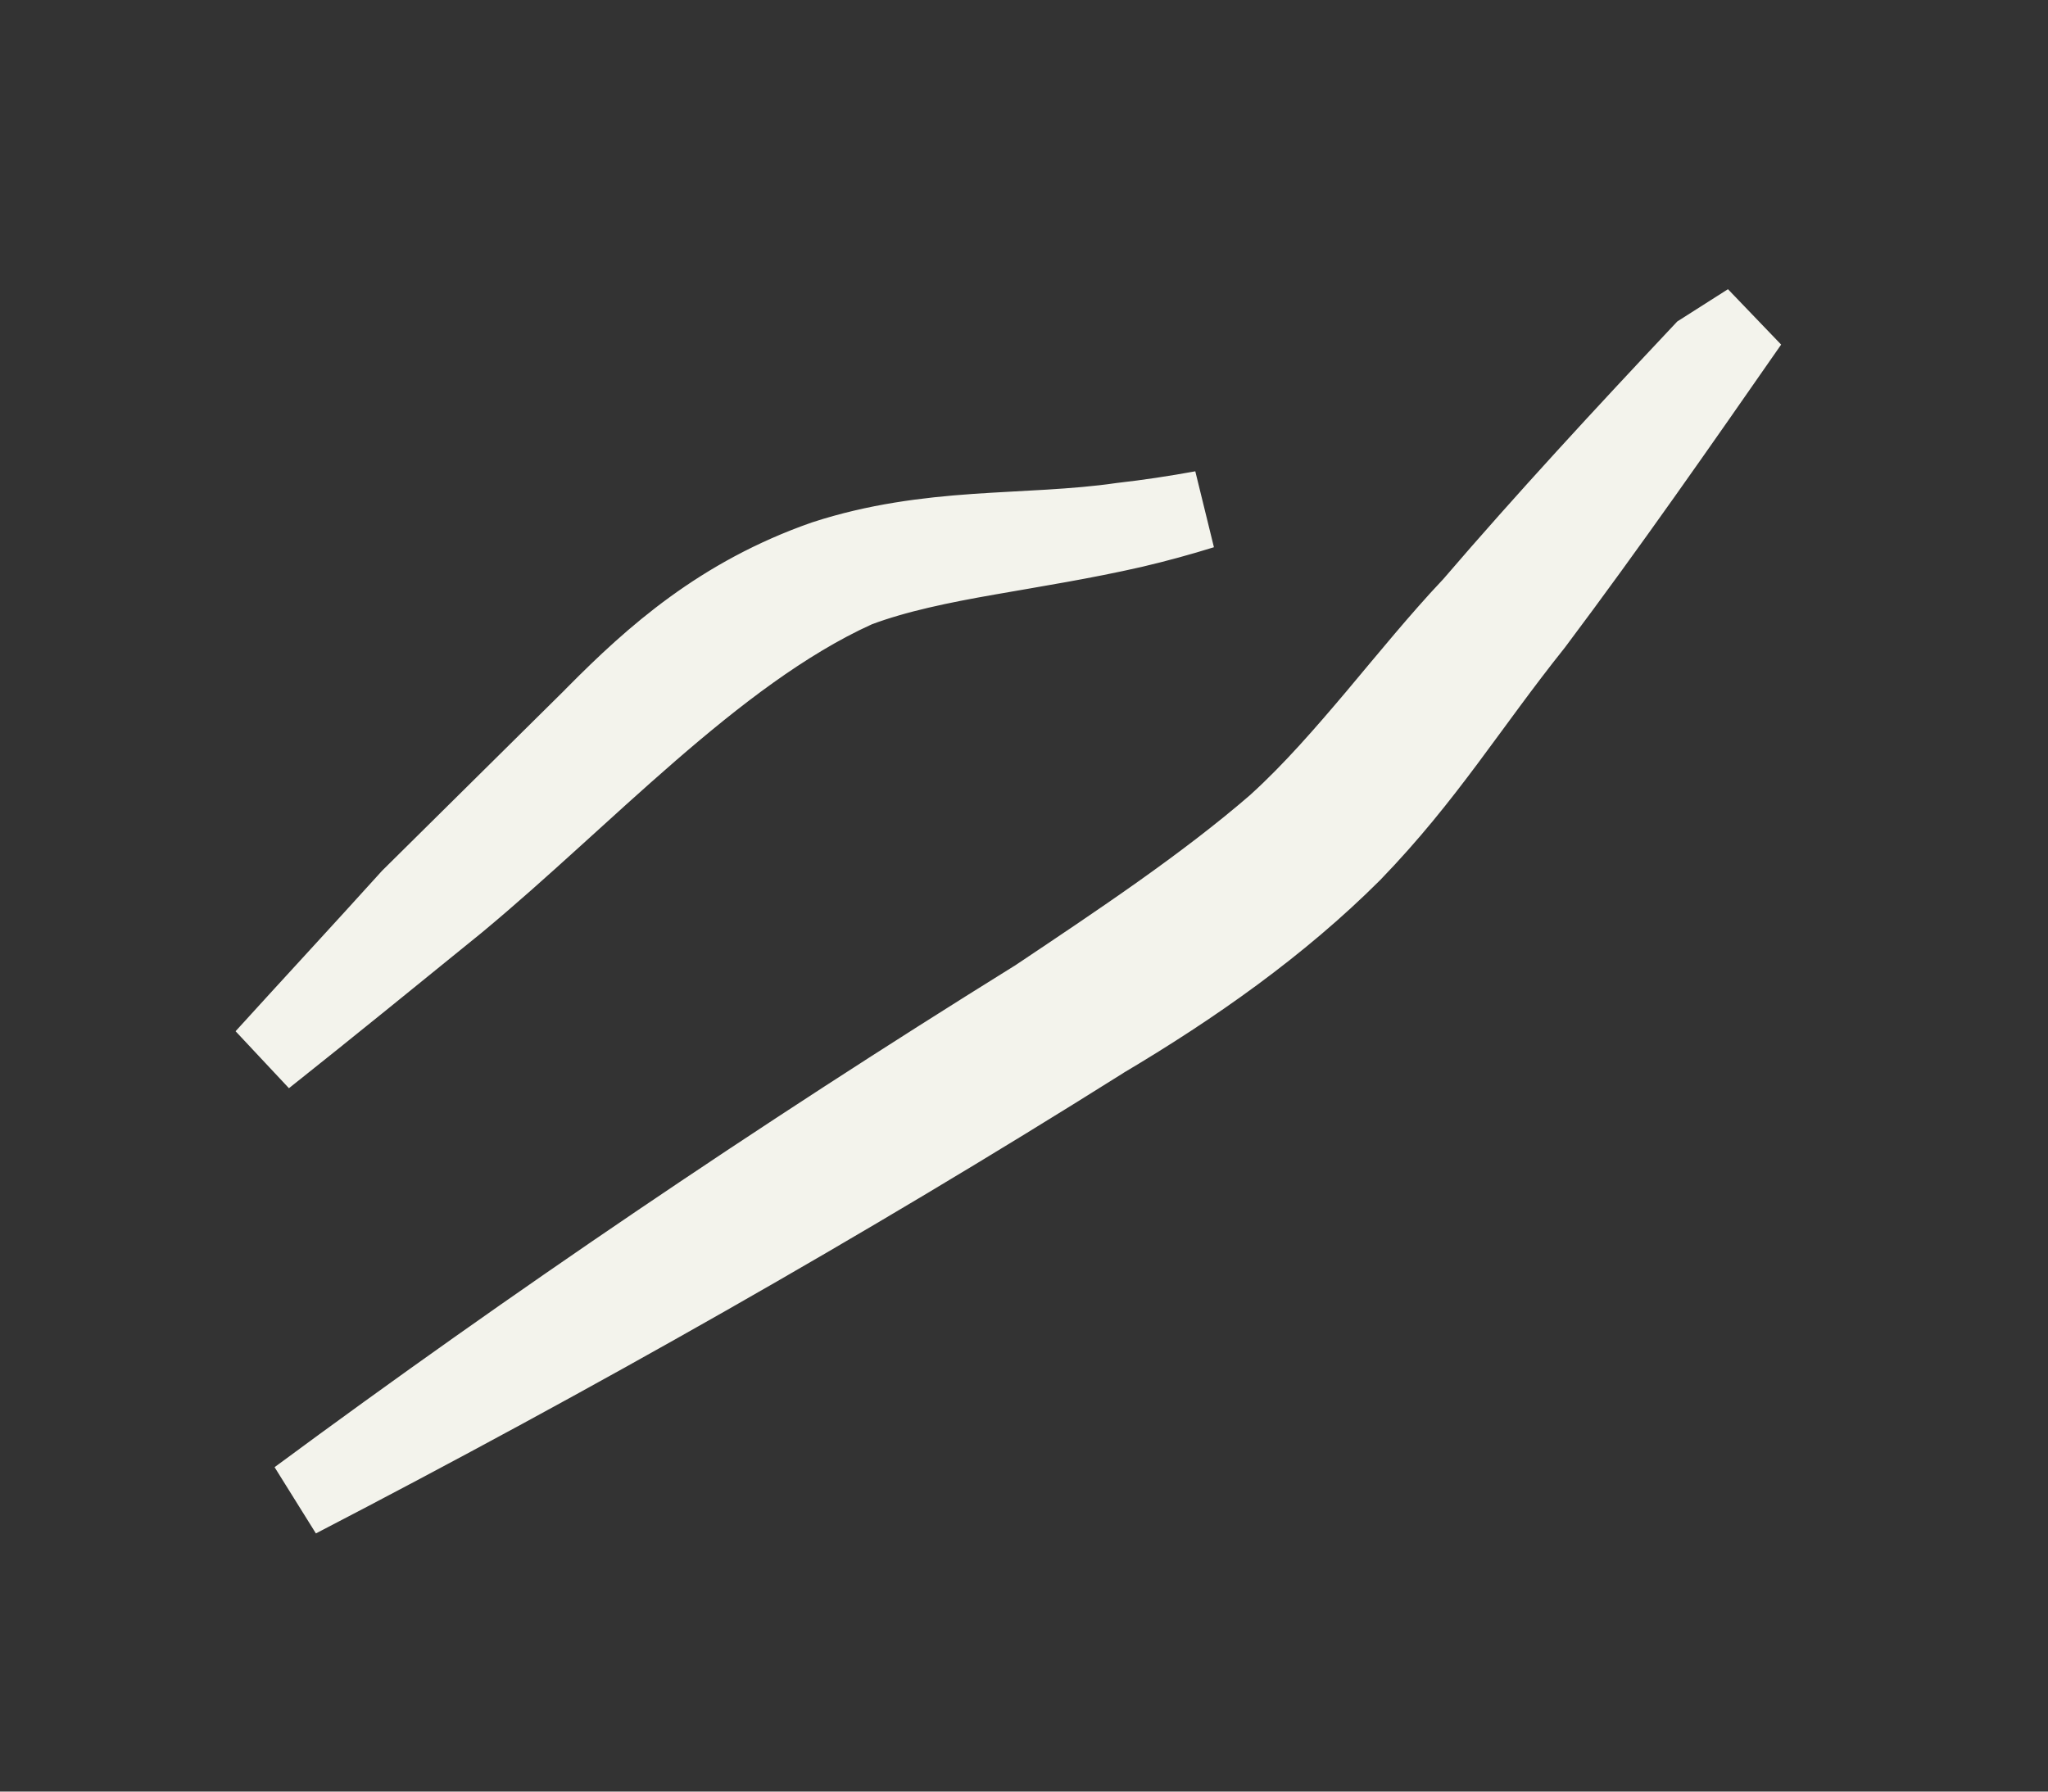 <?xml version="1.0" encoding="utf-8"?>
<svg xmlns="http://www.w3.org/2000/svg" fill="none" height="100%" overflow="visible" preserveAspectRatio="none" style="display: block;" viewBox="0 0 16 14" width="100%">
<rect x="0" y="0" width="16" height="14" fill="#333333" stroke="none"/>
<path d="M13.664 2.518C13.113 3.31 12.567 4.095 11.985 4.871C11.466 5.521 11.145 6.062 10.565 6.662C9.996 7.23 9.322 7.705 8.612 8.126L8.605 8.131C6.59 9.398 4.49 10.588 2.327 11.711C4.178 10.343 6.102 9.041 8.079 7.812L8.088 7.807C8.754 7.361 9.416 6.921 9.975 6.437L9.98 6.432C10.255 6.182 10.51 5.887 10.756 5.596C11.005 5.299 11.242 5.008 11.493 4.74H11.494L11.503 4.73C12.078 4.06 12.684 3.405 13.3 2.75C13.422 2.673 13.543 2.595 13.664 2.518ZM9.393 3.984C9.216 4.039 9.037 4.088 8.854 4.131C8.465 4.22 8.085 4.28 7.716 4.345C7.356 4.408 7.002 4.48 6.701 4.593L6.691 4.596L6.682 4.601C6.124 4.855 5.587 5.272 5.077 5.714C4.547 6.174 4.077 6.63 3.569 7.052C3.07 7.457 2.573 7.862 2.067 8.264C2.441 7.852 2.824 7.439 3.207 7.015L4.651 5.586L4.653 5.583C5.106 5.126 5.633 4.655 6.442 4.372C6.845 4.241 7.235 4.192 7.62 4.165C7.992 4.139 8.398 4.131 8.761 4.078C8.973 4.054 9.184 4.022 9.393 3.984Z" fill="#F3F3EC" id="Vector" stroke="#F3F3EC" stroke-width="0.612"/>
</svg>